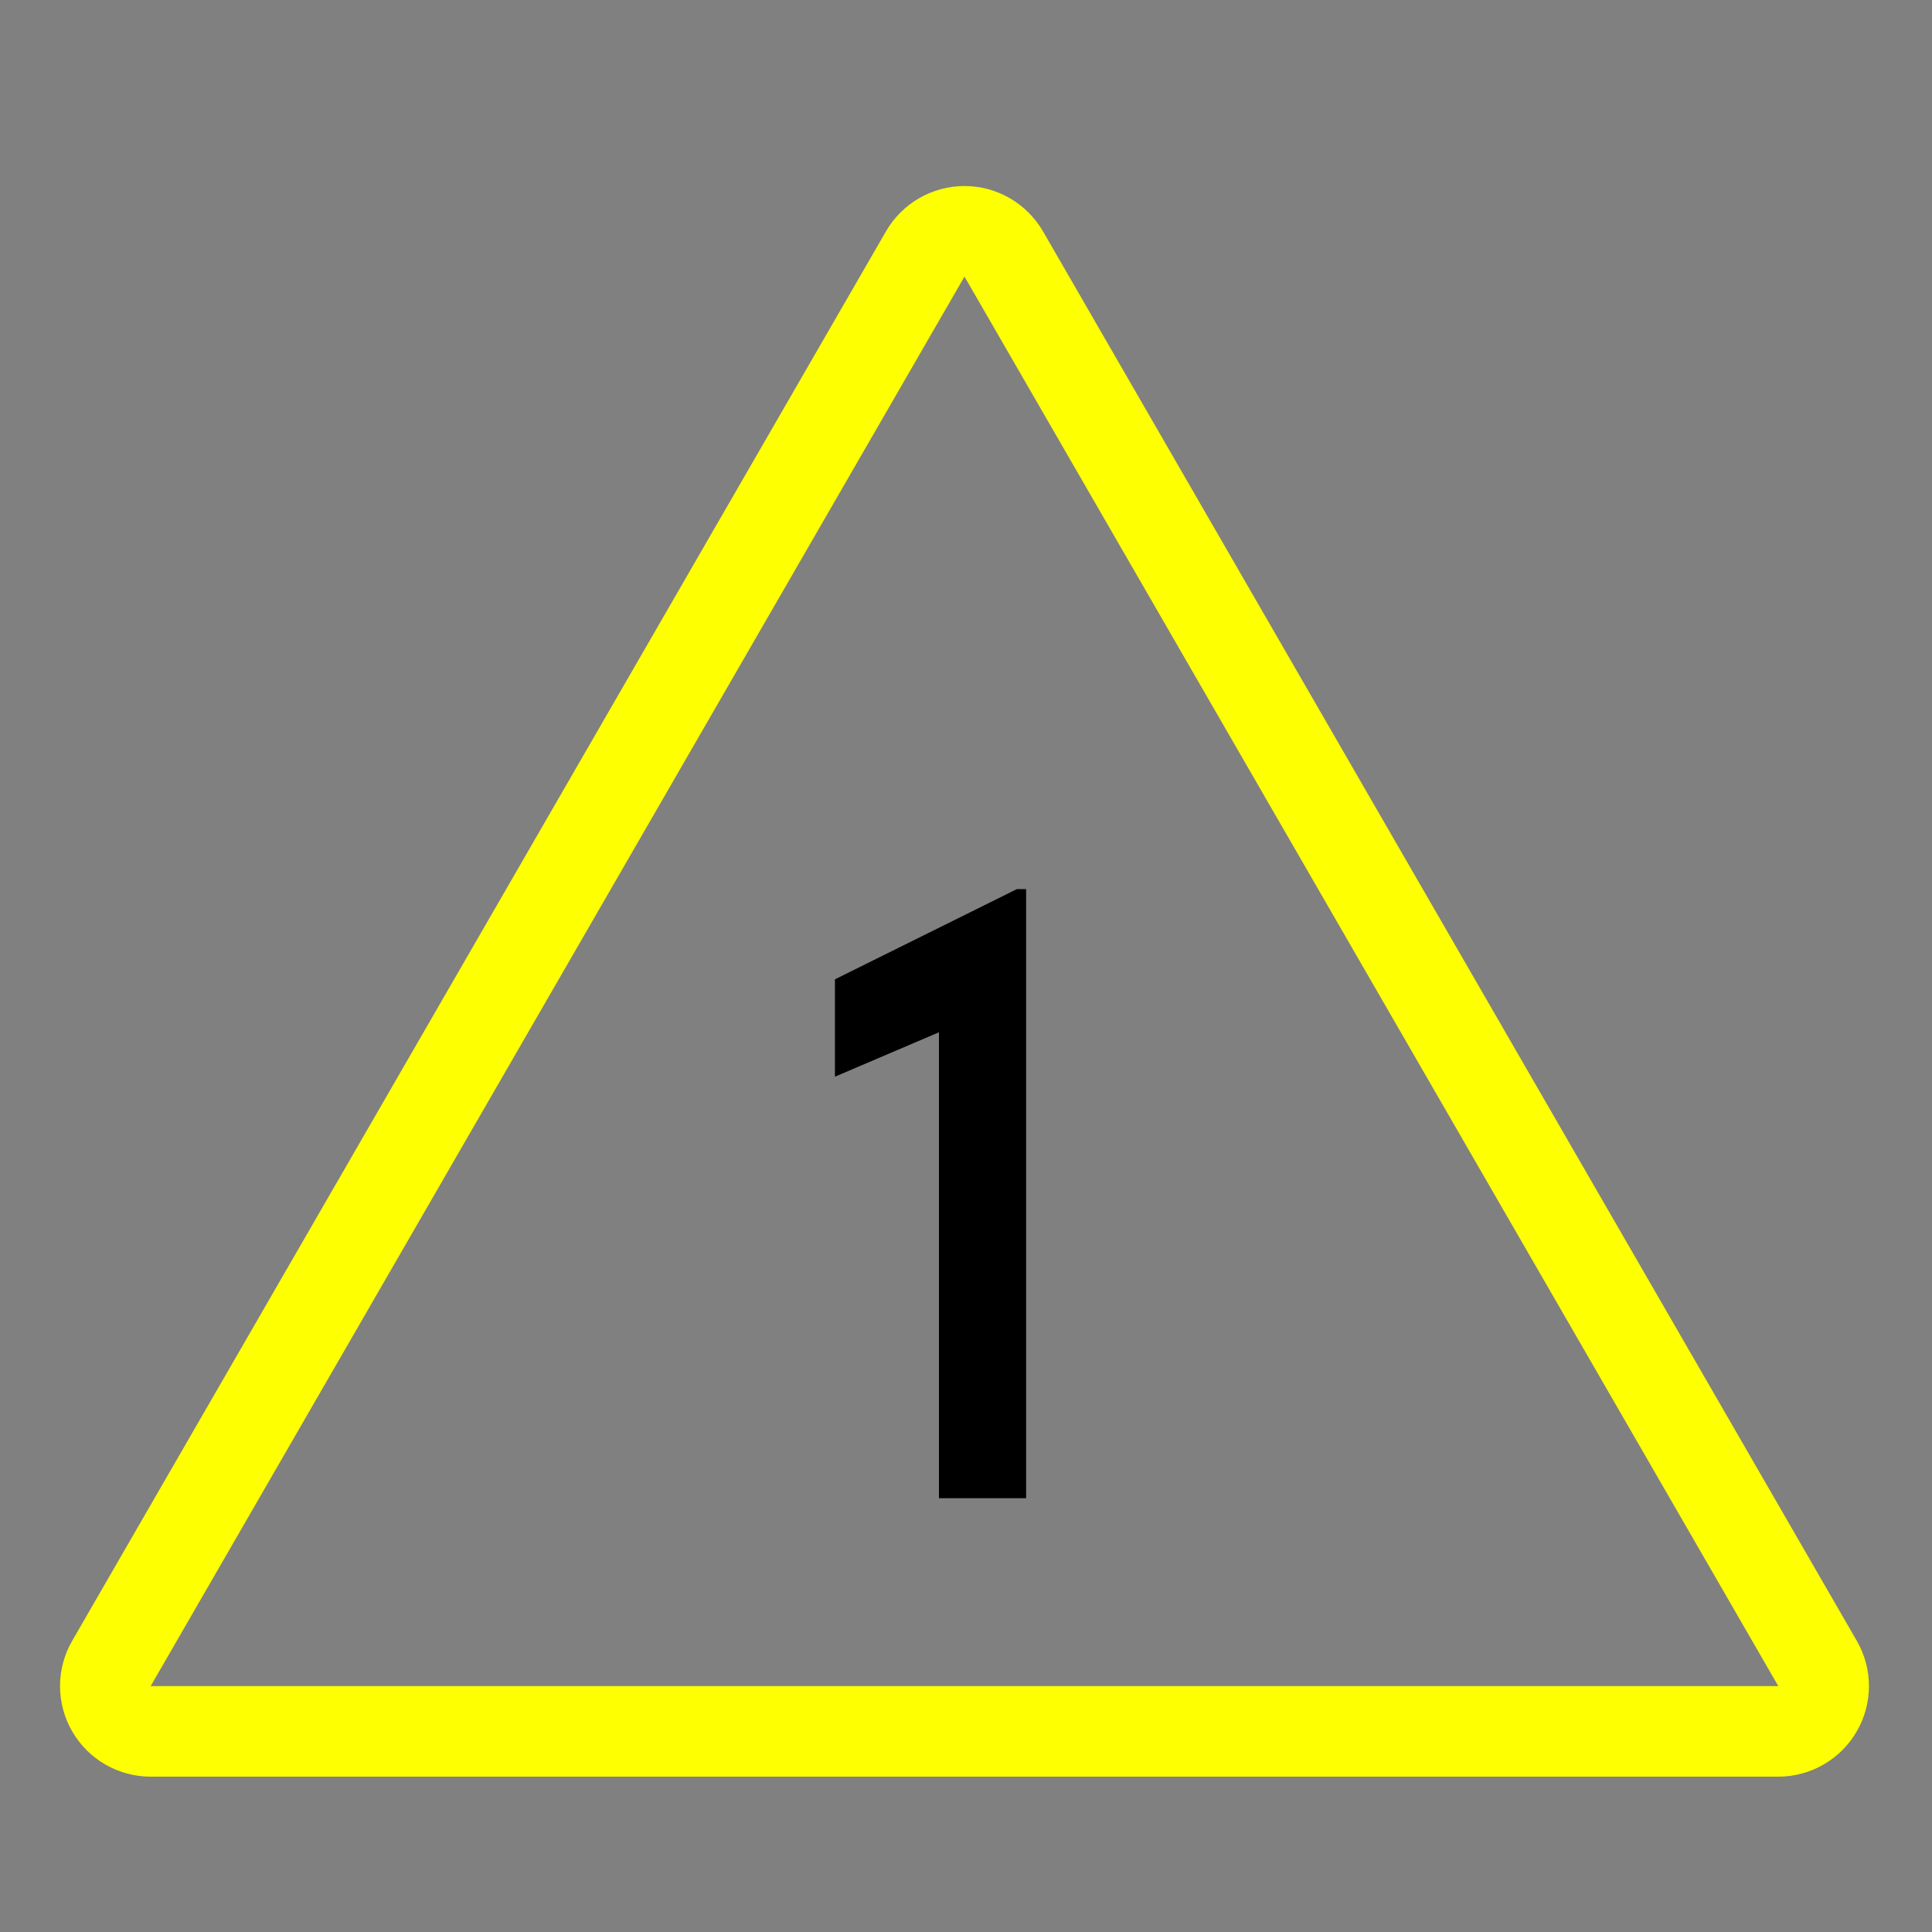 <svg width="1536" height="1536" viewBox="0 0 1536 1536" xmlns="http://www.w3.org/2000/svg">
<rect x="0" y="0" width="1536" height="1536" fill="#808080" stroke="none"/>
<rect display="none" fill="none" width="1536" height="1536"/>
<g id="icon">
<path fill="#feff00" d="M766.8,219.9l647,1120.6h-1294L766.8,219.9 M766.8,147.9c-25.7,0-49.5,13.7-62.4,36l-647,1120.6
	c-12.9,22.3-12.9,49.7,0,72s36.6,36,62.4,36h1294c25.7,0,49.5-13.7,62.4-36s12.9-49.7,0-72l-647-1120.6
	C816.2,161.6,792.5,147.9,766.8,147.9L766.8,147.9z"/>
<path d="M815.8,1191.1h-69.3V820.7L663.8,856v-77.4l144.6-71.7h7.4L815.8,1191.1L815.8,1191.1z"/>
</g>
</svg>
